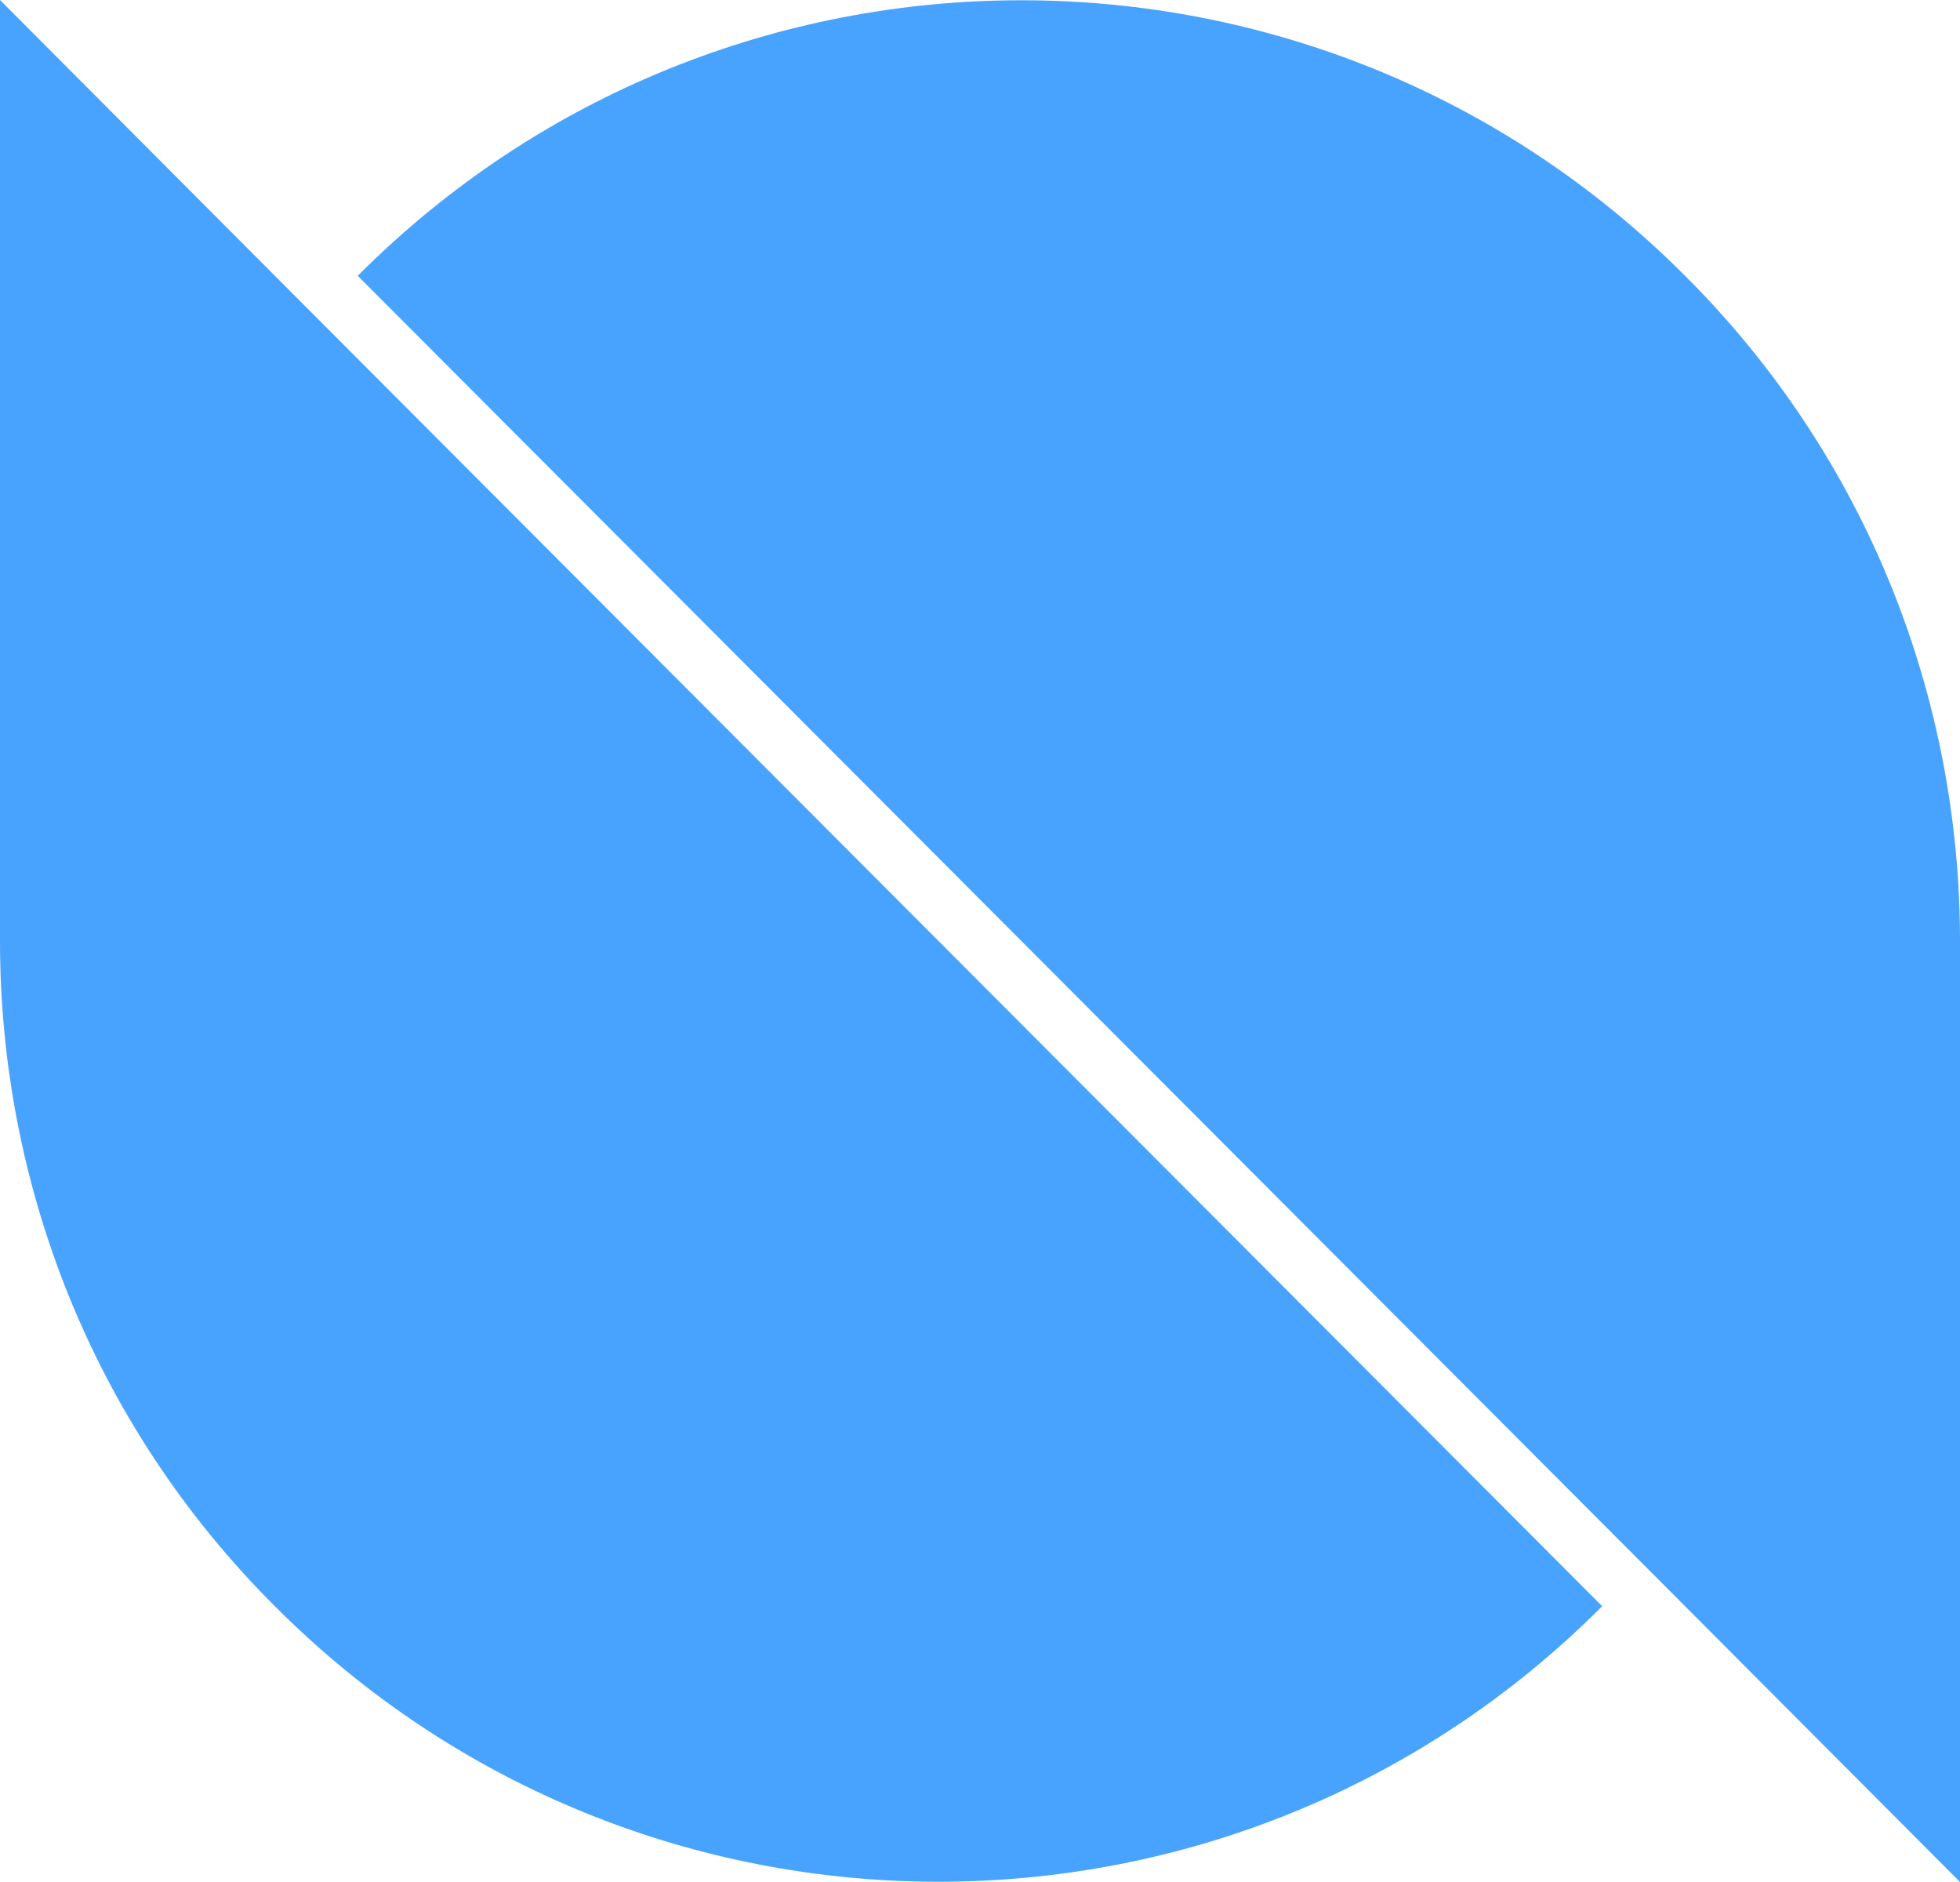 <?xml version="1.0" encoding="UTF-8"?> <svg xmlns="http://www.w3.org/2000/svg" width="25" height="24" viewBox="0 0 25 24" fill="none"><g clip-path="url(#clip0_455_48)"><path d="M3.506 3.517L0 0V12C0 15.074 1.164 18.148 3.506 20.483C8.177 25.168 15.765 25.168 20.436 20.483L3.506 3.517Z" fill="#48A3FF"></path><path d="M21.493 20.483L25 24V12C25 8.926 23.835 5.852 21.493 3.517C16.823 -1.168 9.234 -1.168 4.563 3.517L21.493 20.483Z" fill="#48A3FF"></path></g><defs><clipPath id="clip0_455_48"><rect width="25" height="24" fill="white"></rect></clipPath></defs></svg> 
